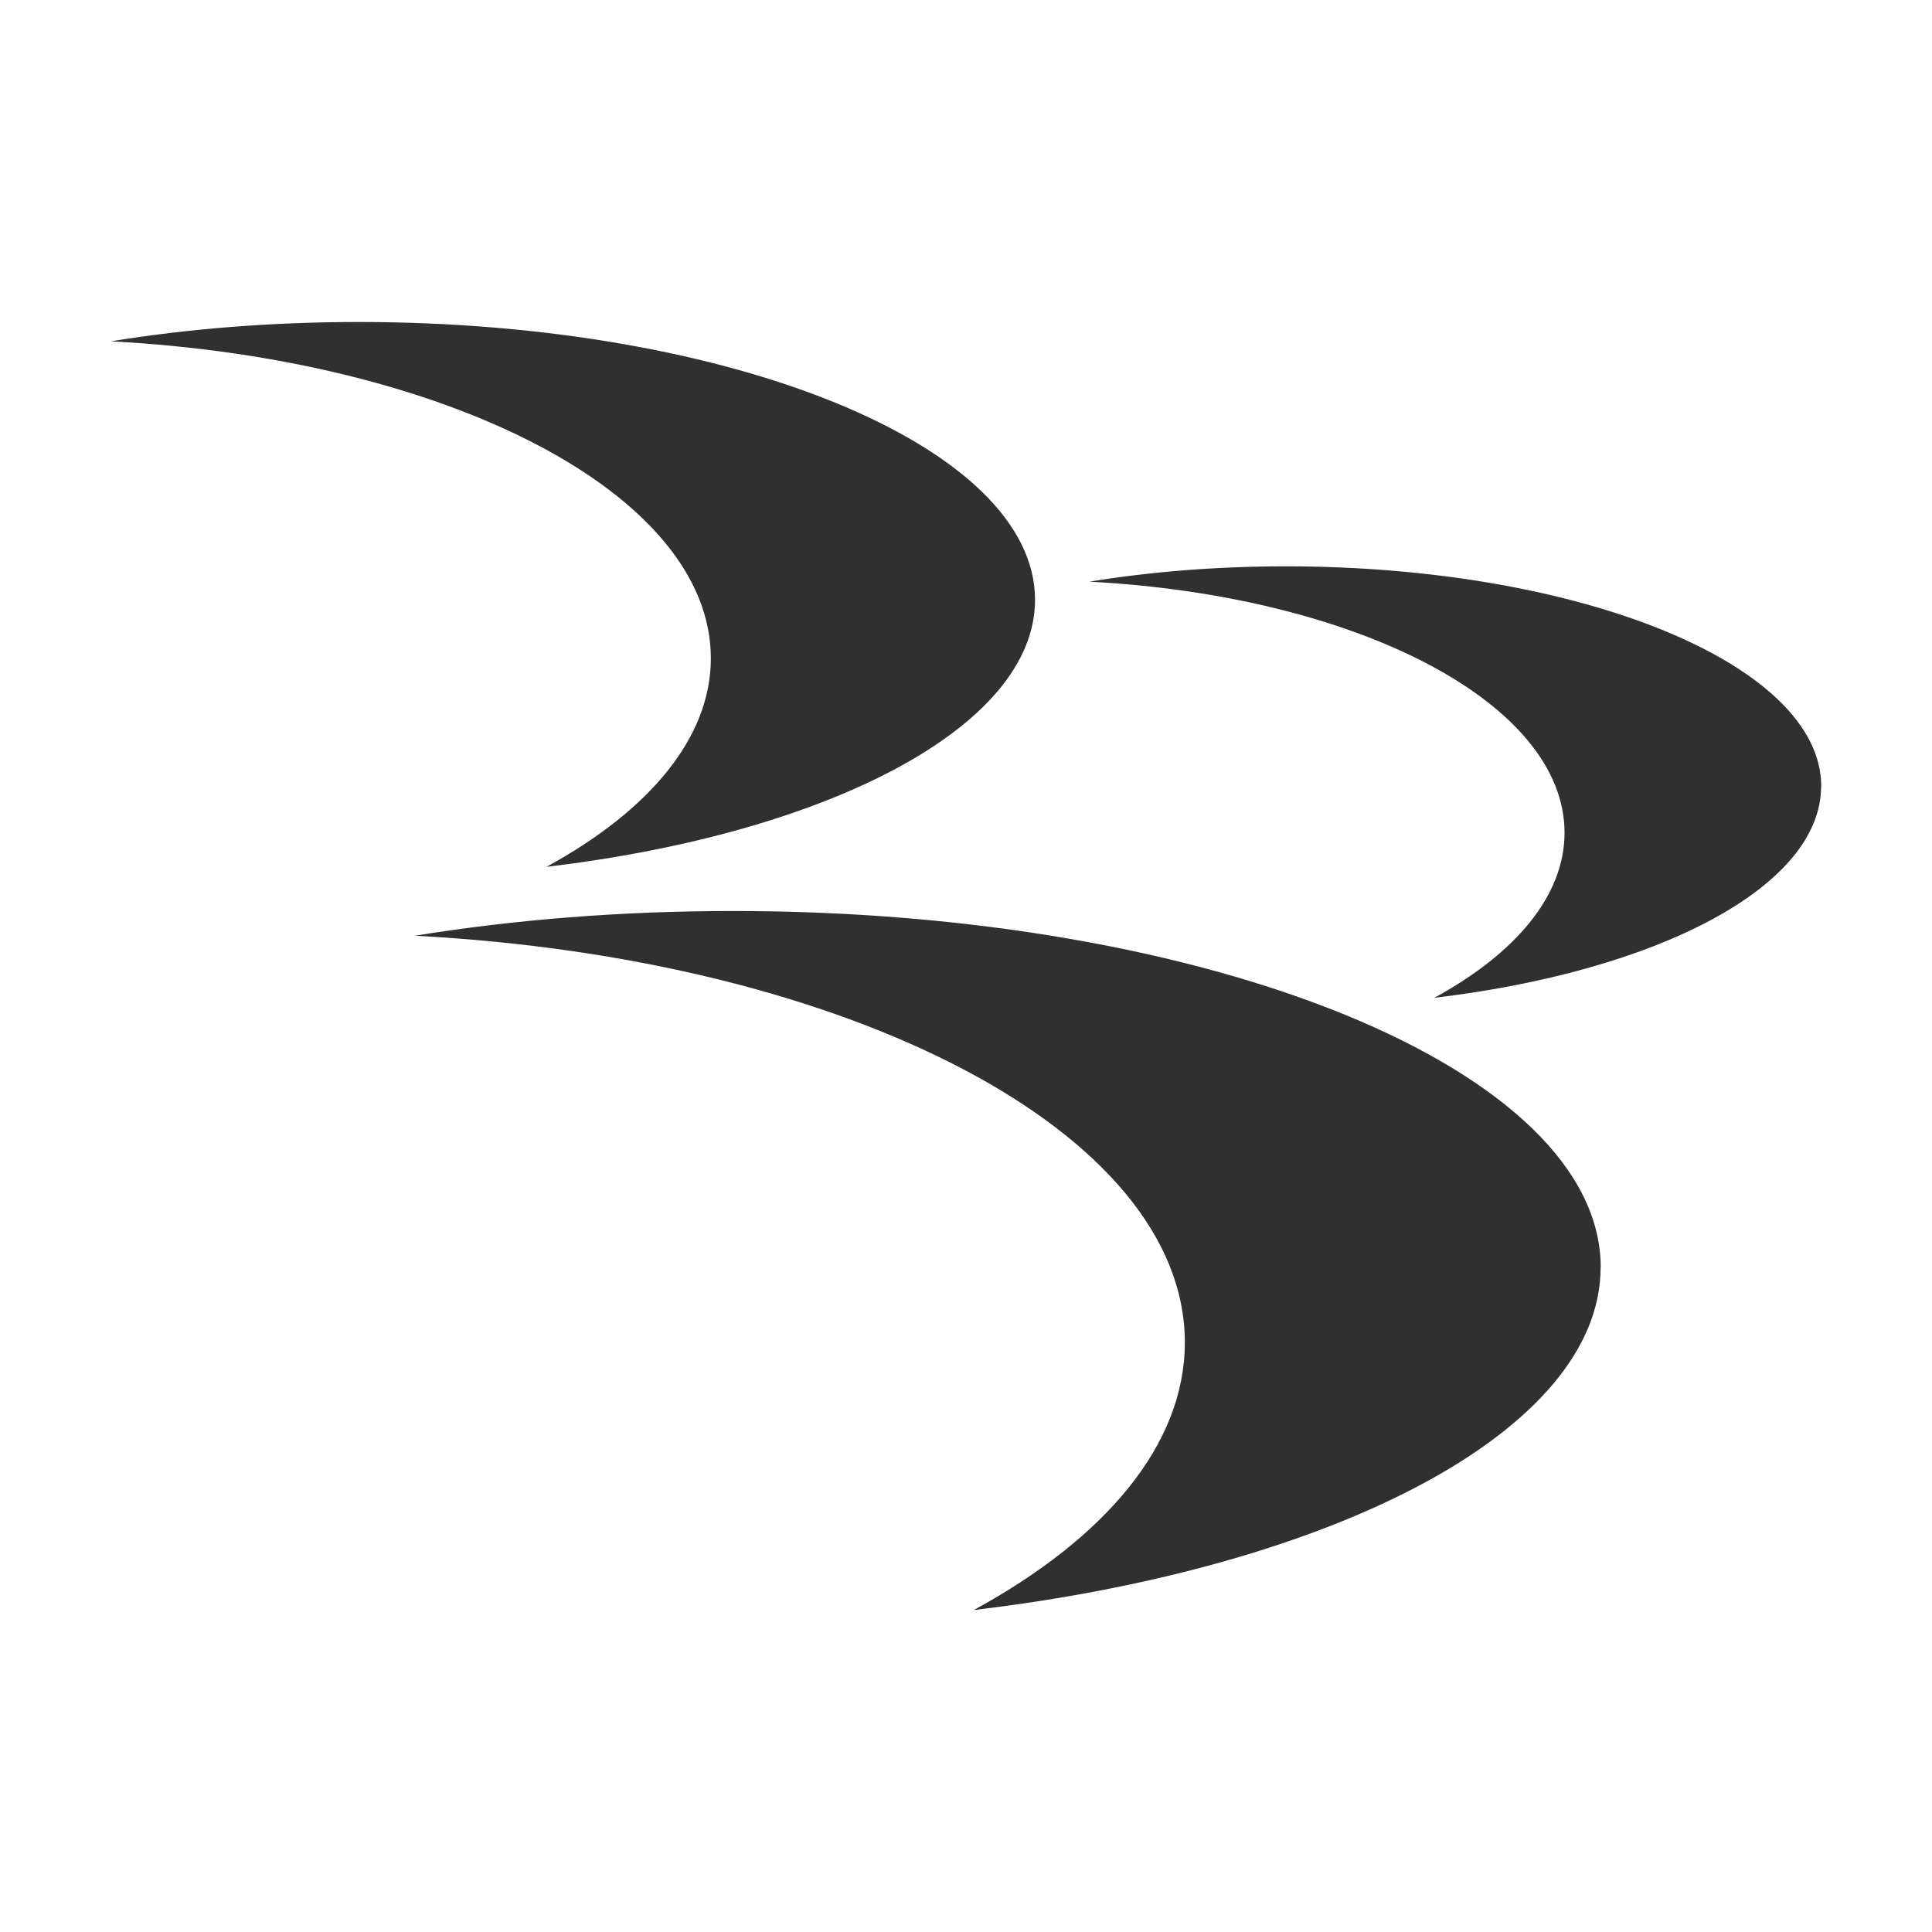 <?xml version="1.0" encoding="UTF-8"?>
<svg id="Layer_1" data-name="Layer 1" xmlns="http://www.w3.org/2000/svg" viewBox="0 0 150 150">
  <defs>
    <style>
      .cls-1 {
        fill: #303030;
        stroke-width: 0px;
      }
    </style>
  </defs>
  <path class="cls-1" d="M80.36,46.57c0,9.84-16.02,18.13-37.93,20.73,7.95-4.34,12.76-10,12.76-16.19,0-12.74-20.38-23.23-46.59-24.61,5.96-.97,12.46-1.5,19.26-1.5,28.99,0,52.5,9.66,52.5,21.57Z"/>
  <path class="cls-1" d="M124.27,98.4c0,12.62-20.56,23.27-48.66,26.6,10.2-5.57,16.38-12.83,16.38-20.77,0-16.34-26.15-29.81-59.78-31.58,7.65-1.24,15.99-1.92,24.71-1.92,37.2,0,67.36,12.39,67.36,27.68Z"/>
  <path class="cls-1" d="M141.39,61.05c0,7.79-12.69,14.36-30.03,16.42,6.3-3.44,10.11-7.92,10.11-12.82,0-10.09-16.14-18.4-36.89-19.49,4.72-.77,9.87-1.19,15.25-1.19,22.96,0,41.57,7.65,41.57,17.08Z"/>
</svg>